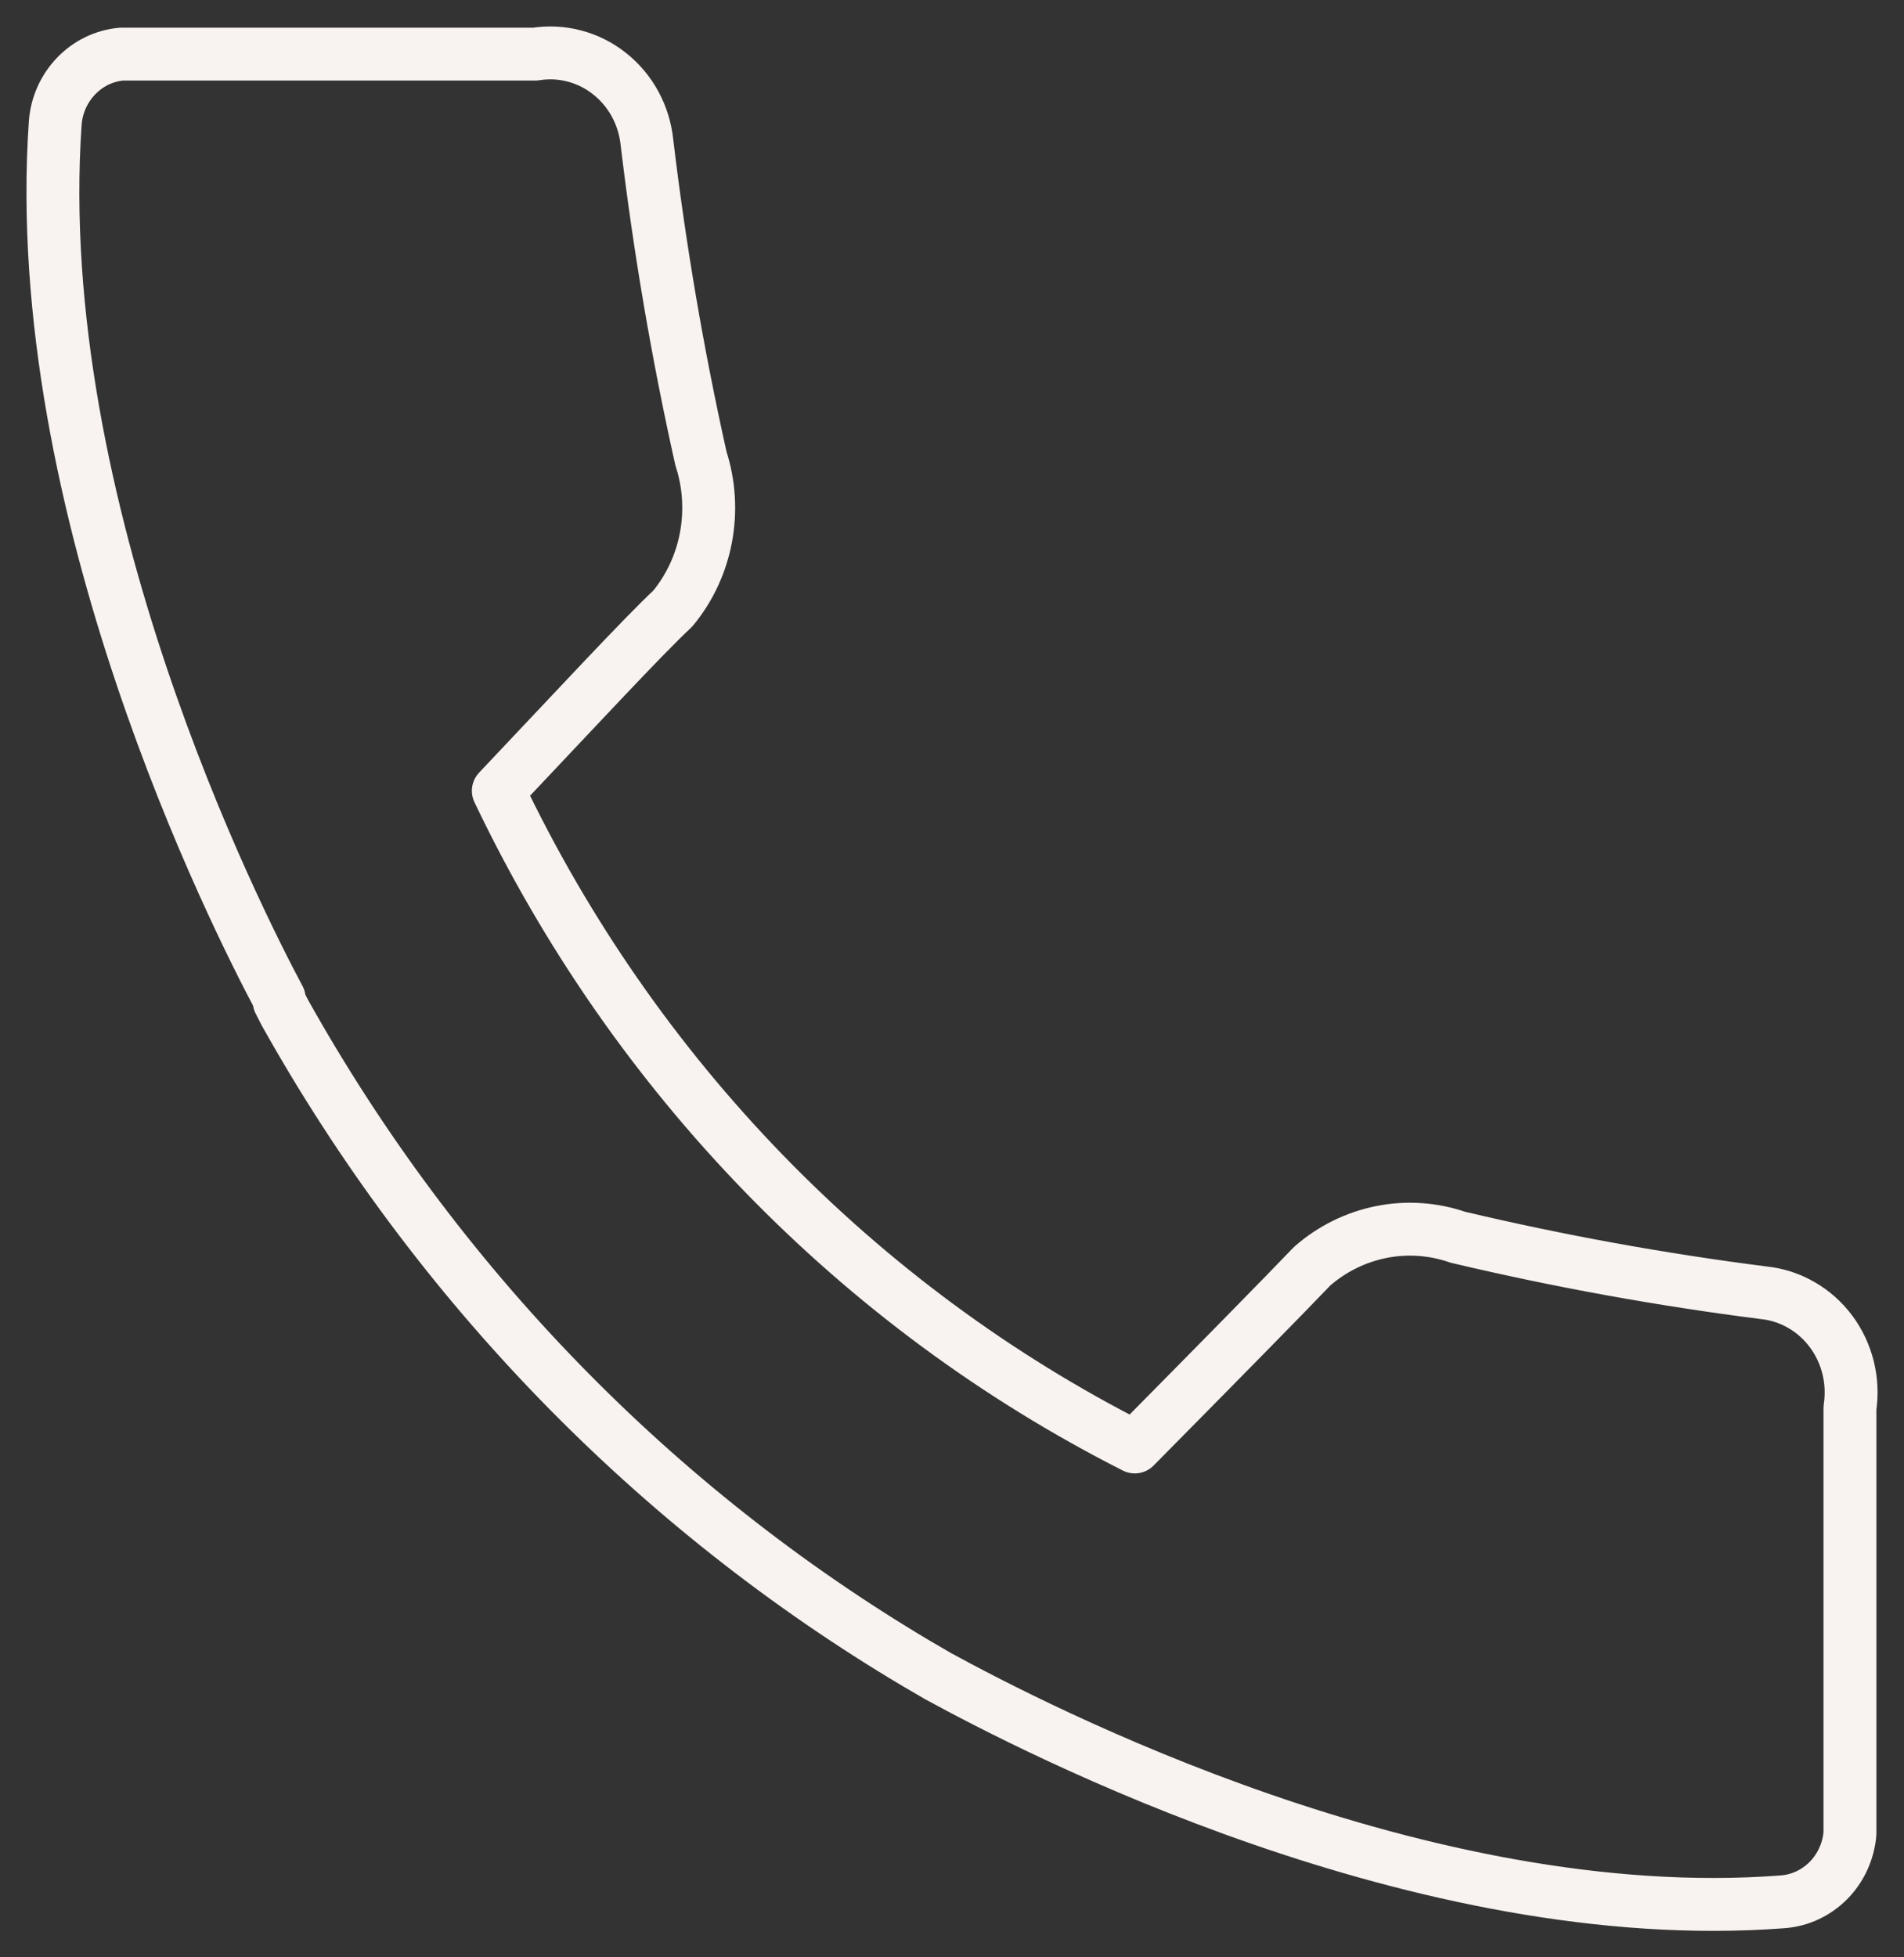 <svg width="36" height="37" viewBox="0 0 36 37" fill="none" xmlns="http://www.w3.org/2000/svg">
<rect x="0" y="0" width="36" height="37" fill="#333333" stroke="none"/>
<path d="M33.352 24.438C31.407 24.191 29.475 23.84 27.565 23.388C27.098 23.227 26.599 23.193 26.117 23.289C25.634 23.386 25.183 23.608 24.809 23.936C24.322 24.447 22.916 25.876 21.456 27.352C16.223 24.702 11.991 20.34 9.422 14.949C10.846 13.445 12.178 12.007 12.72 11.505C13.039 11.119 13.255 10.655 13.348 10.158C13.441 9.661 13.409 9.147 13.253 8.667C12.813 6.697 12.473 4.704 12.233 2.697C12.207 2.442 12.132 2.194 12.01 1.97C11.889 1.746 11.724 1.549 11.526 1.393C11.329 1.236 11.102 1.122 10.86 1.059C10.618 0.995 10.367 0.983 10.12 1.023H2.294C1.971 1.053 1.668 1.199 1.44 1.437C1.211 1.674 1.071 1.986 1.045 2.319C0.539 9.594 4.48 17.38 5.279 18.875V18.932L5.39 19.149C8.25 24.259 12.37 28.502 17.331 31.448V31.448L17.736 31.684C19.573 32.687 26.876 36.471 33.701 35.951C34.027 35.928 34.335 35.785 34.569 35.55C34.803 35.314 34.948 35 34.978 34.664V26.614C35.016 26.36 35.005 26.101 34.943 25.852C34.881 25.603 34.771 25.369 34.619 25.166C34.467 24.962 34.276 24.793 34.058 24.668C33.84 24.542 33.6 24.464 33.352 24.438Z" stroke="#F8F3F0" stroke-linecap="round" stroke-linejoin="round"/>
</svg>

